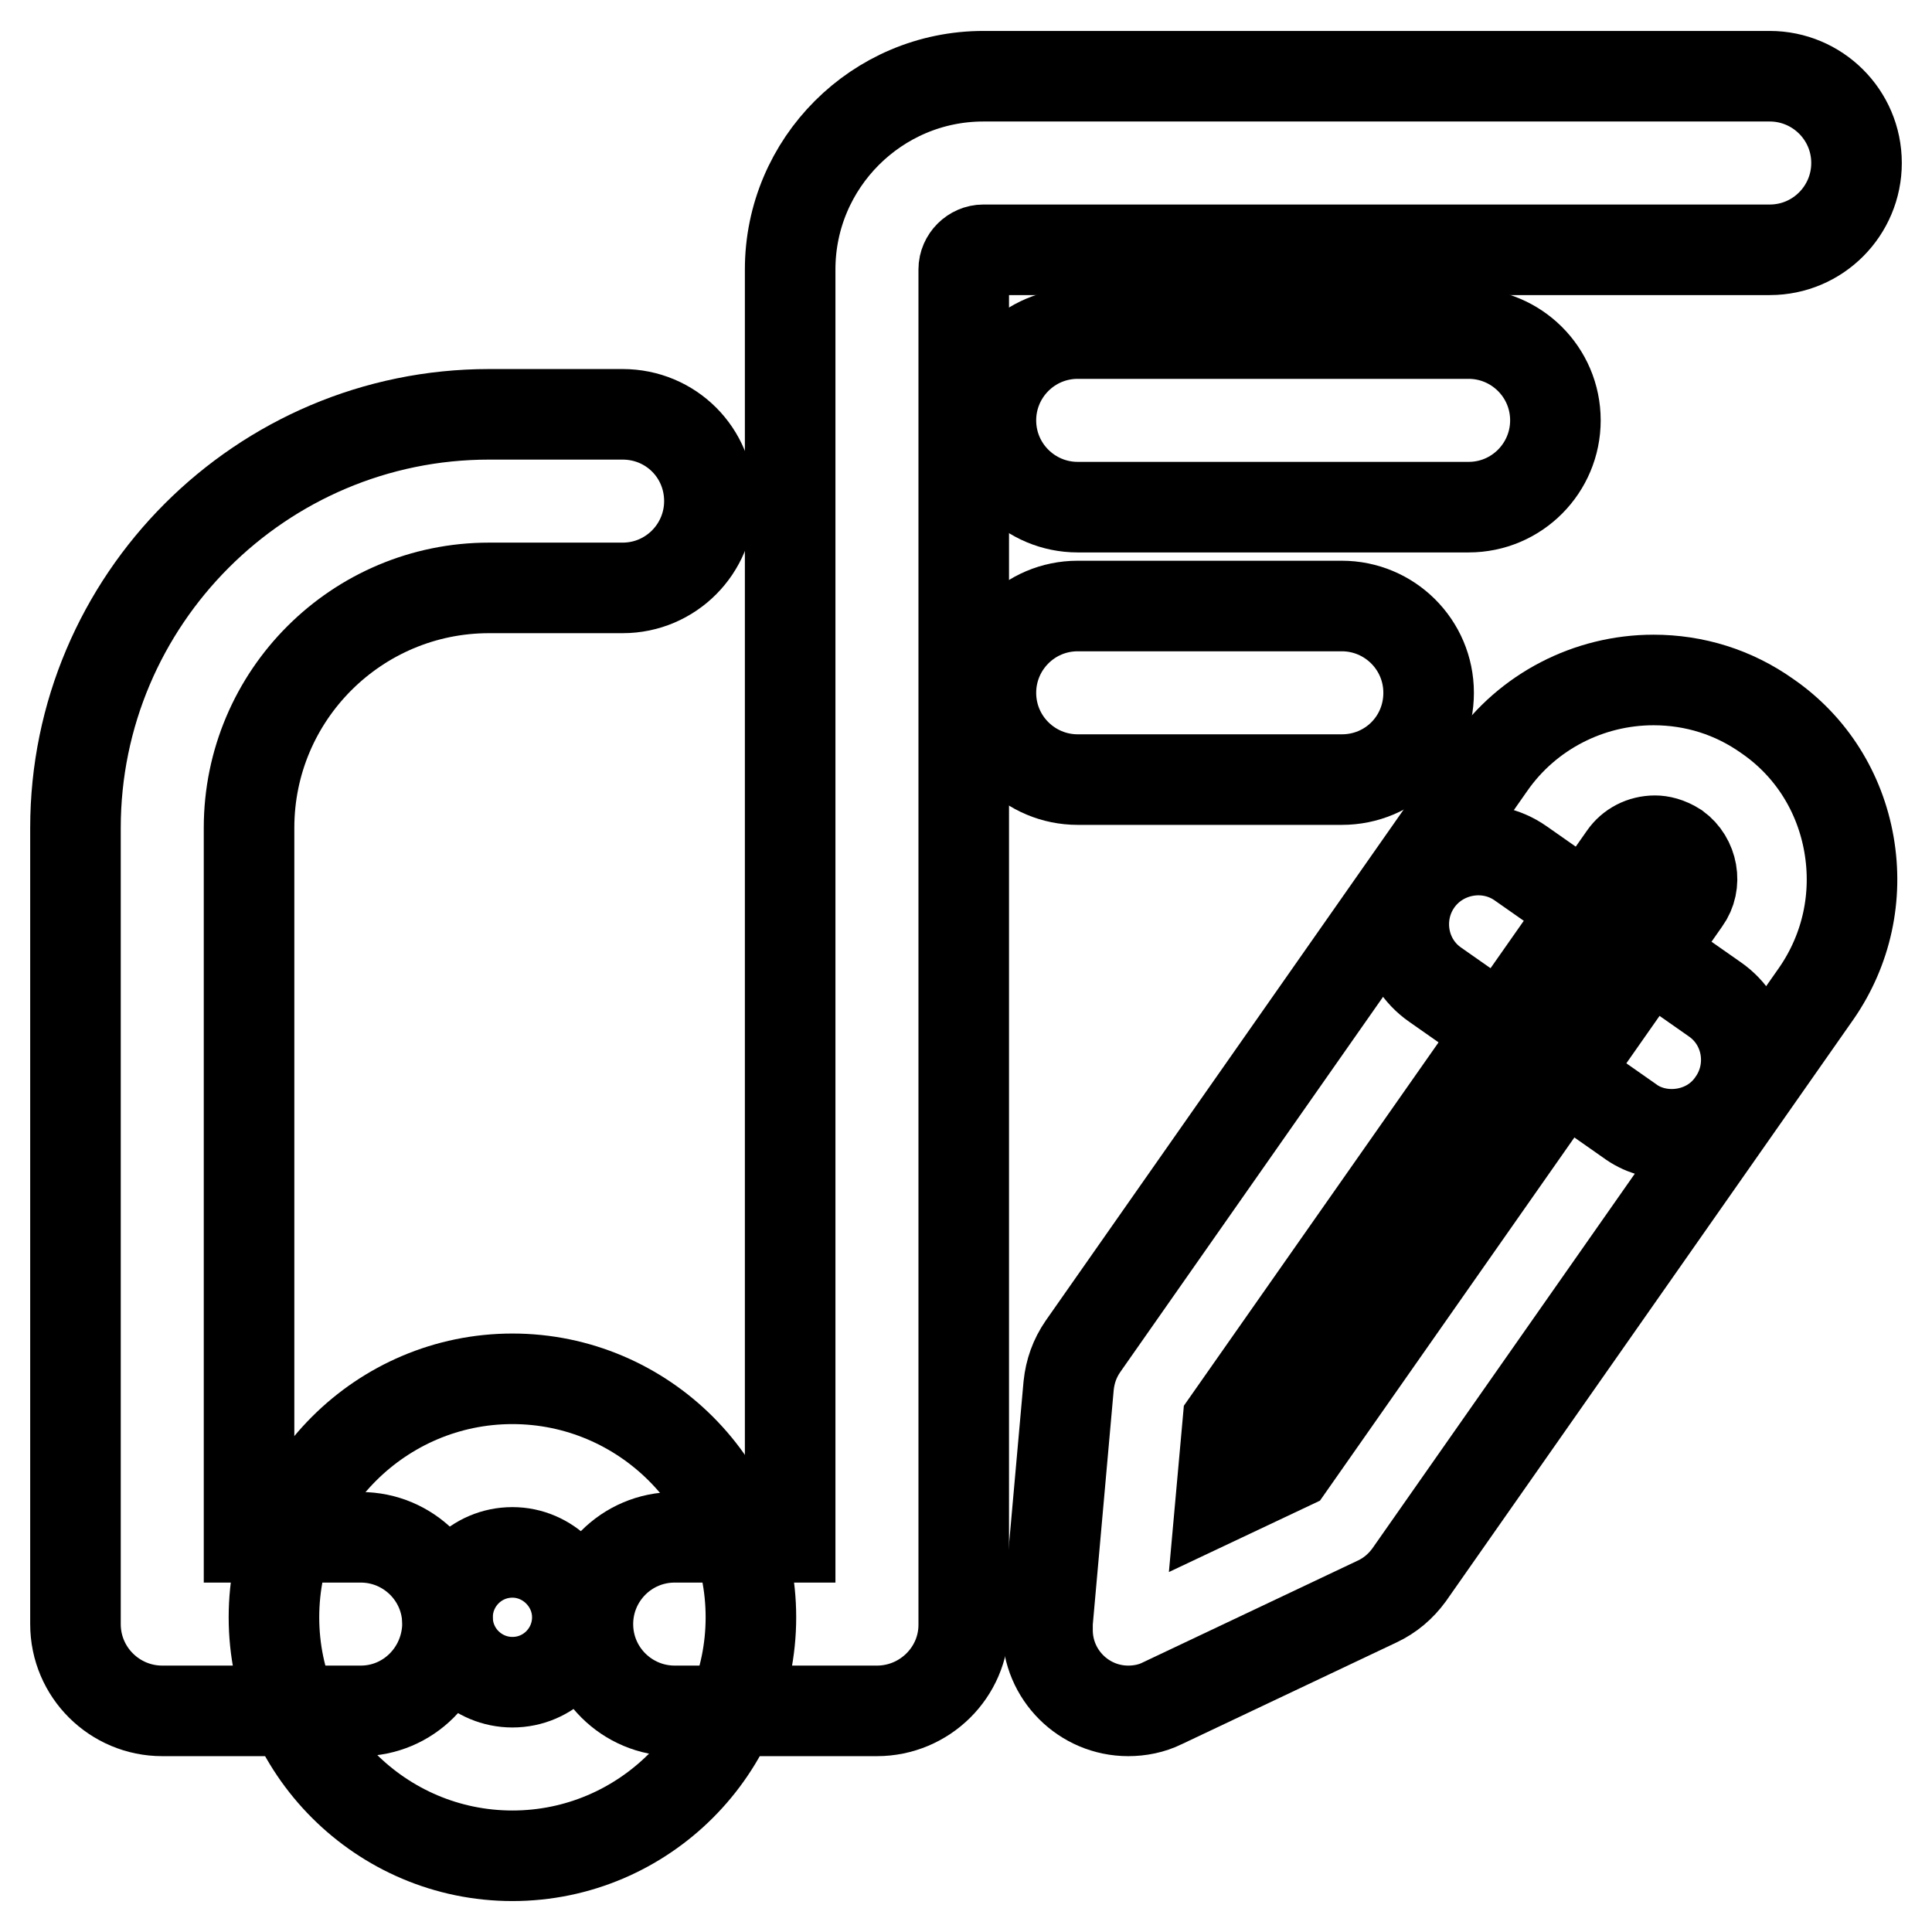 <?xml version="1.0" encoding="utf-8"?>
<!-- Svg Vector Icons : http://www.onlinewebfonts.com/icon -->
<!DOCTYPE svg PUBLIC "-//W3C//DTD SVG 1.1//EN" "http://www.w3.org/Graphics/SVG/1.1/DTD/svg11.dtd">
<svg version="1.1" xmlns="http://www.w3.org/2000/svg" xmlns:xlink="http://www.w3.org/1999/xlink" x="0px" y="0px" viewBox="0 0 256 256" enable-background="new 0 0 256 256" xml:space="preserve">
<g> <path stroke-width="12" fill-opacity="0" stroke="#000000"  d="M47.8,226.7H21.5c-6.3,0-11.5-5.1-11.5-11.5V109.7c0-30.2,24.6-54.8,54.8-54.8h17.7 C88.9,54.9,94,60,94,66.4c0,6.3-5.1,11.5-11.5,11.5H64.8C47.3,77.9,33,92.1,33,109.7v94h14.8c6.3,0,11.5,5.1,11.5,11.5 C59.2,221.6,54.1,226.7,47.8,226.7z"/> <path stroke-width="12" fill-opacity="0" stroke="#000000"  d="M67.9,245.9c-17.4,0-31.6-14.2-31.6-31.6s14.2-31.6,31.6-31.6c17.4,0,31.6,14.2,31.6,31.6 S85.3,245.9,67.9,245.9z M67.9,205.7c-4.8,0-8.6,3.9-8.6,8.6c0,4.8,3.9,8.6,8.6,8.6c4.8,0,8.6-3.9,8.6-8.6 C76.5,209.6,72.6,205.7,67.9,205.7z"/> <path stroke-width="12" fill-opacity="0" stroke="#000000"  d="M116.2,226.7H89.4c-6.3,0-11.5-5.1-11.5-11.5c0-6.3,5.1-11.5,11.5-11.5h15.3V35.7 c0-14.1,11.5-25.6,25.6-25.6h104.2c6.3,0,11.5,5.1,11.5,11.5c0,6.3-5.1,11.5-11.5,11.5H130.3c-1.4,0-2.6,1.2-2.6,2.6v179.6 C127.7,221.6,122.5,226.7,116.2,226.7z"/> <path stroke-width="12" fill-opacity="0" stroke="#000000"  d="M194.6,67.2h-51.8c-6.3,0-11.5-5.1-11.5-11.5c0-6.3,5.1-11.5,11.5-11.5h51.8c6.3,0,11.5,5.1,11.5,11.5 C206.1,62,201,67.2,194.6,67.2z"/> <path stroke-width="12" fill-opacity="0" stroke="#000000"  d="M177.8,103.3h-35c-6.3,0-11.5-5.1-11.5-11.5c0-6.3,5.1-11.5,11.5-11.5h35c6.3,0,11.5,5.1,11.5,11.5 C189.3,98.2,184.2,103.3,177.8,103.3z"/> <path stroke-width="12" fill-opacity="0" stroke="#000000"  d="M149.5,226.7c-5.9,0-10.7-4.8-10.7-10.7c0-0.3,0-0.6,0-1l2.8-31.4c0.2-1.9,0.8-3.6,1.9-5.2l54-77.1 c4.9-7,13-11.2,21.6-11.2c5.4,0,10.6,1.6,15.1,4.8c5.8,4,9.6,10.1,10.8,17c1.2,6.9-0.3,13.9-4.3,19.7l-54,77.1 c-1.1,1.5-2.5,2.7-4.2,3.5L154,225.7C152.6,226.4,151,226.7,149.5,226.7L149.5,226.7z M162.7,188.4l-0.9,10l9.1-4.3l52.4-74.8 c1.6-2.2,1-5.4-1.2-7c-1.1-0.7-2.1-0.9-2.8-0.9c-1.7,0-3.2,0.8-4.1,2.1L162.7,188.4L162.7,188.4z"/> <path stroke-width="12" fill-opacity="0" stroke="#000000"  d="M221.5,150.3c-2,0-4-0.6-5.6-1.8l-25.7-18c-4.5-3.1-5.5-9.3-2.4-13.7s9.3-5.5,13.7-2.4l25.7,18 c4.5,3.1,5.5,9.3,2.4,13.7C227.7,148.9,224.6,150.3,221.5,150.3z"/></g>
</svg>